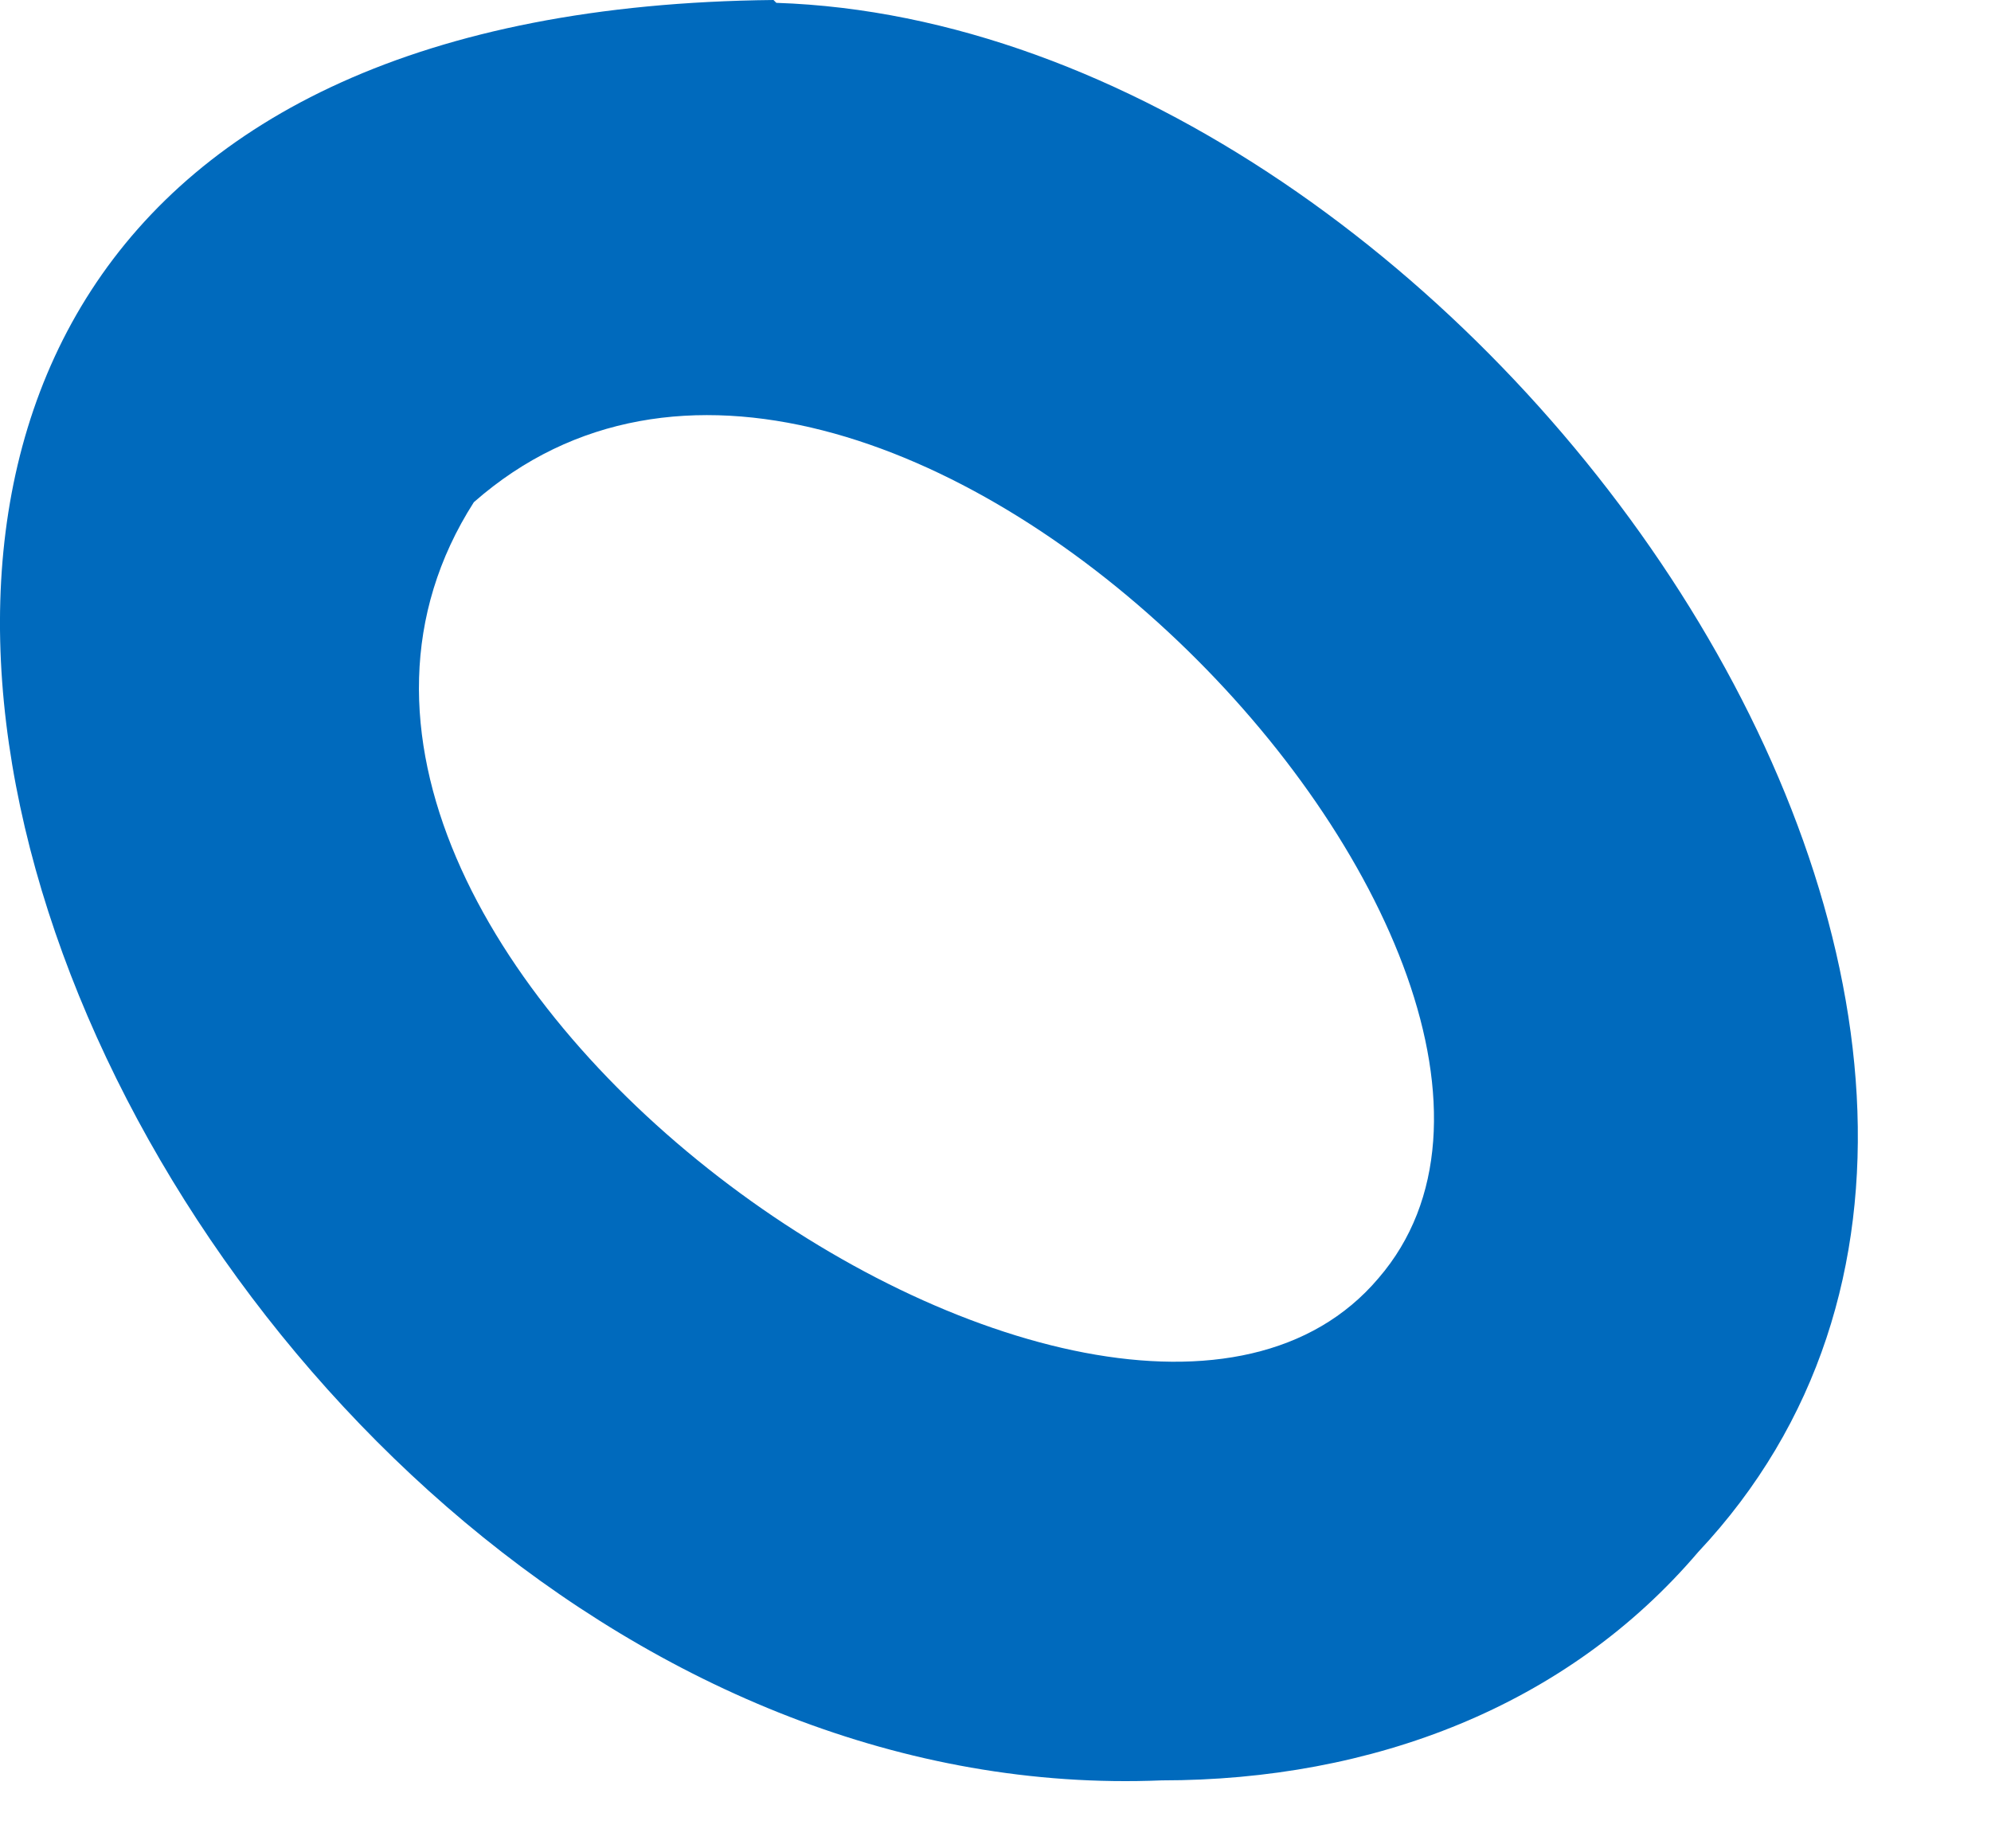 <?xml version="1.0" encoding="utf-8"?>
<svg xmlns="http://www.w3.org/2000/svg" fill="none" height="100%" overflow="visible" preserveAspectRatio="none" style="display: block;" viewBox="0 0 14 13" width="100%">
<path d="M5.459 0.02C10.355 0.181 15.352 7.284 11.941 10.916C11.018 12 9.653 12.522 8.168 12.522C0.884 12.823 -4.514 0.1 5.439 0L5.459 0.02ZM9.693 8.99C11.58 6.803 6.162 1.043 3.332 3.532C1.305 6.702 7.827 11.197 9.693 8.99Z" fill="#006ABD" id="cdncdndjn"/>
</svg>